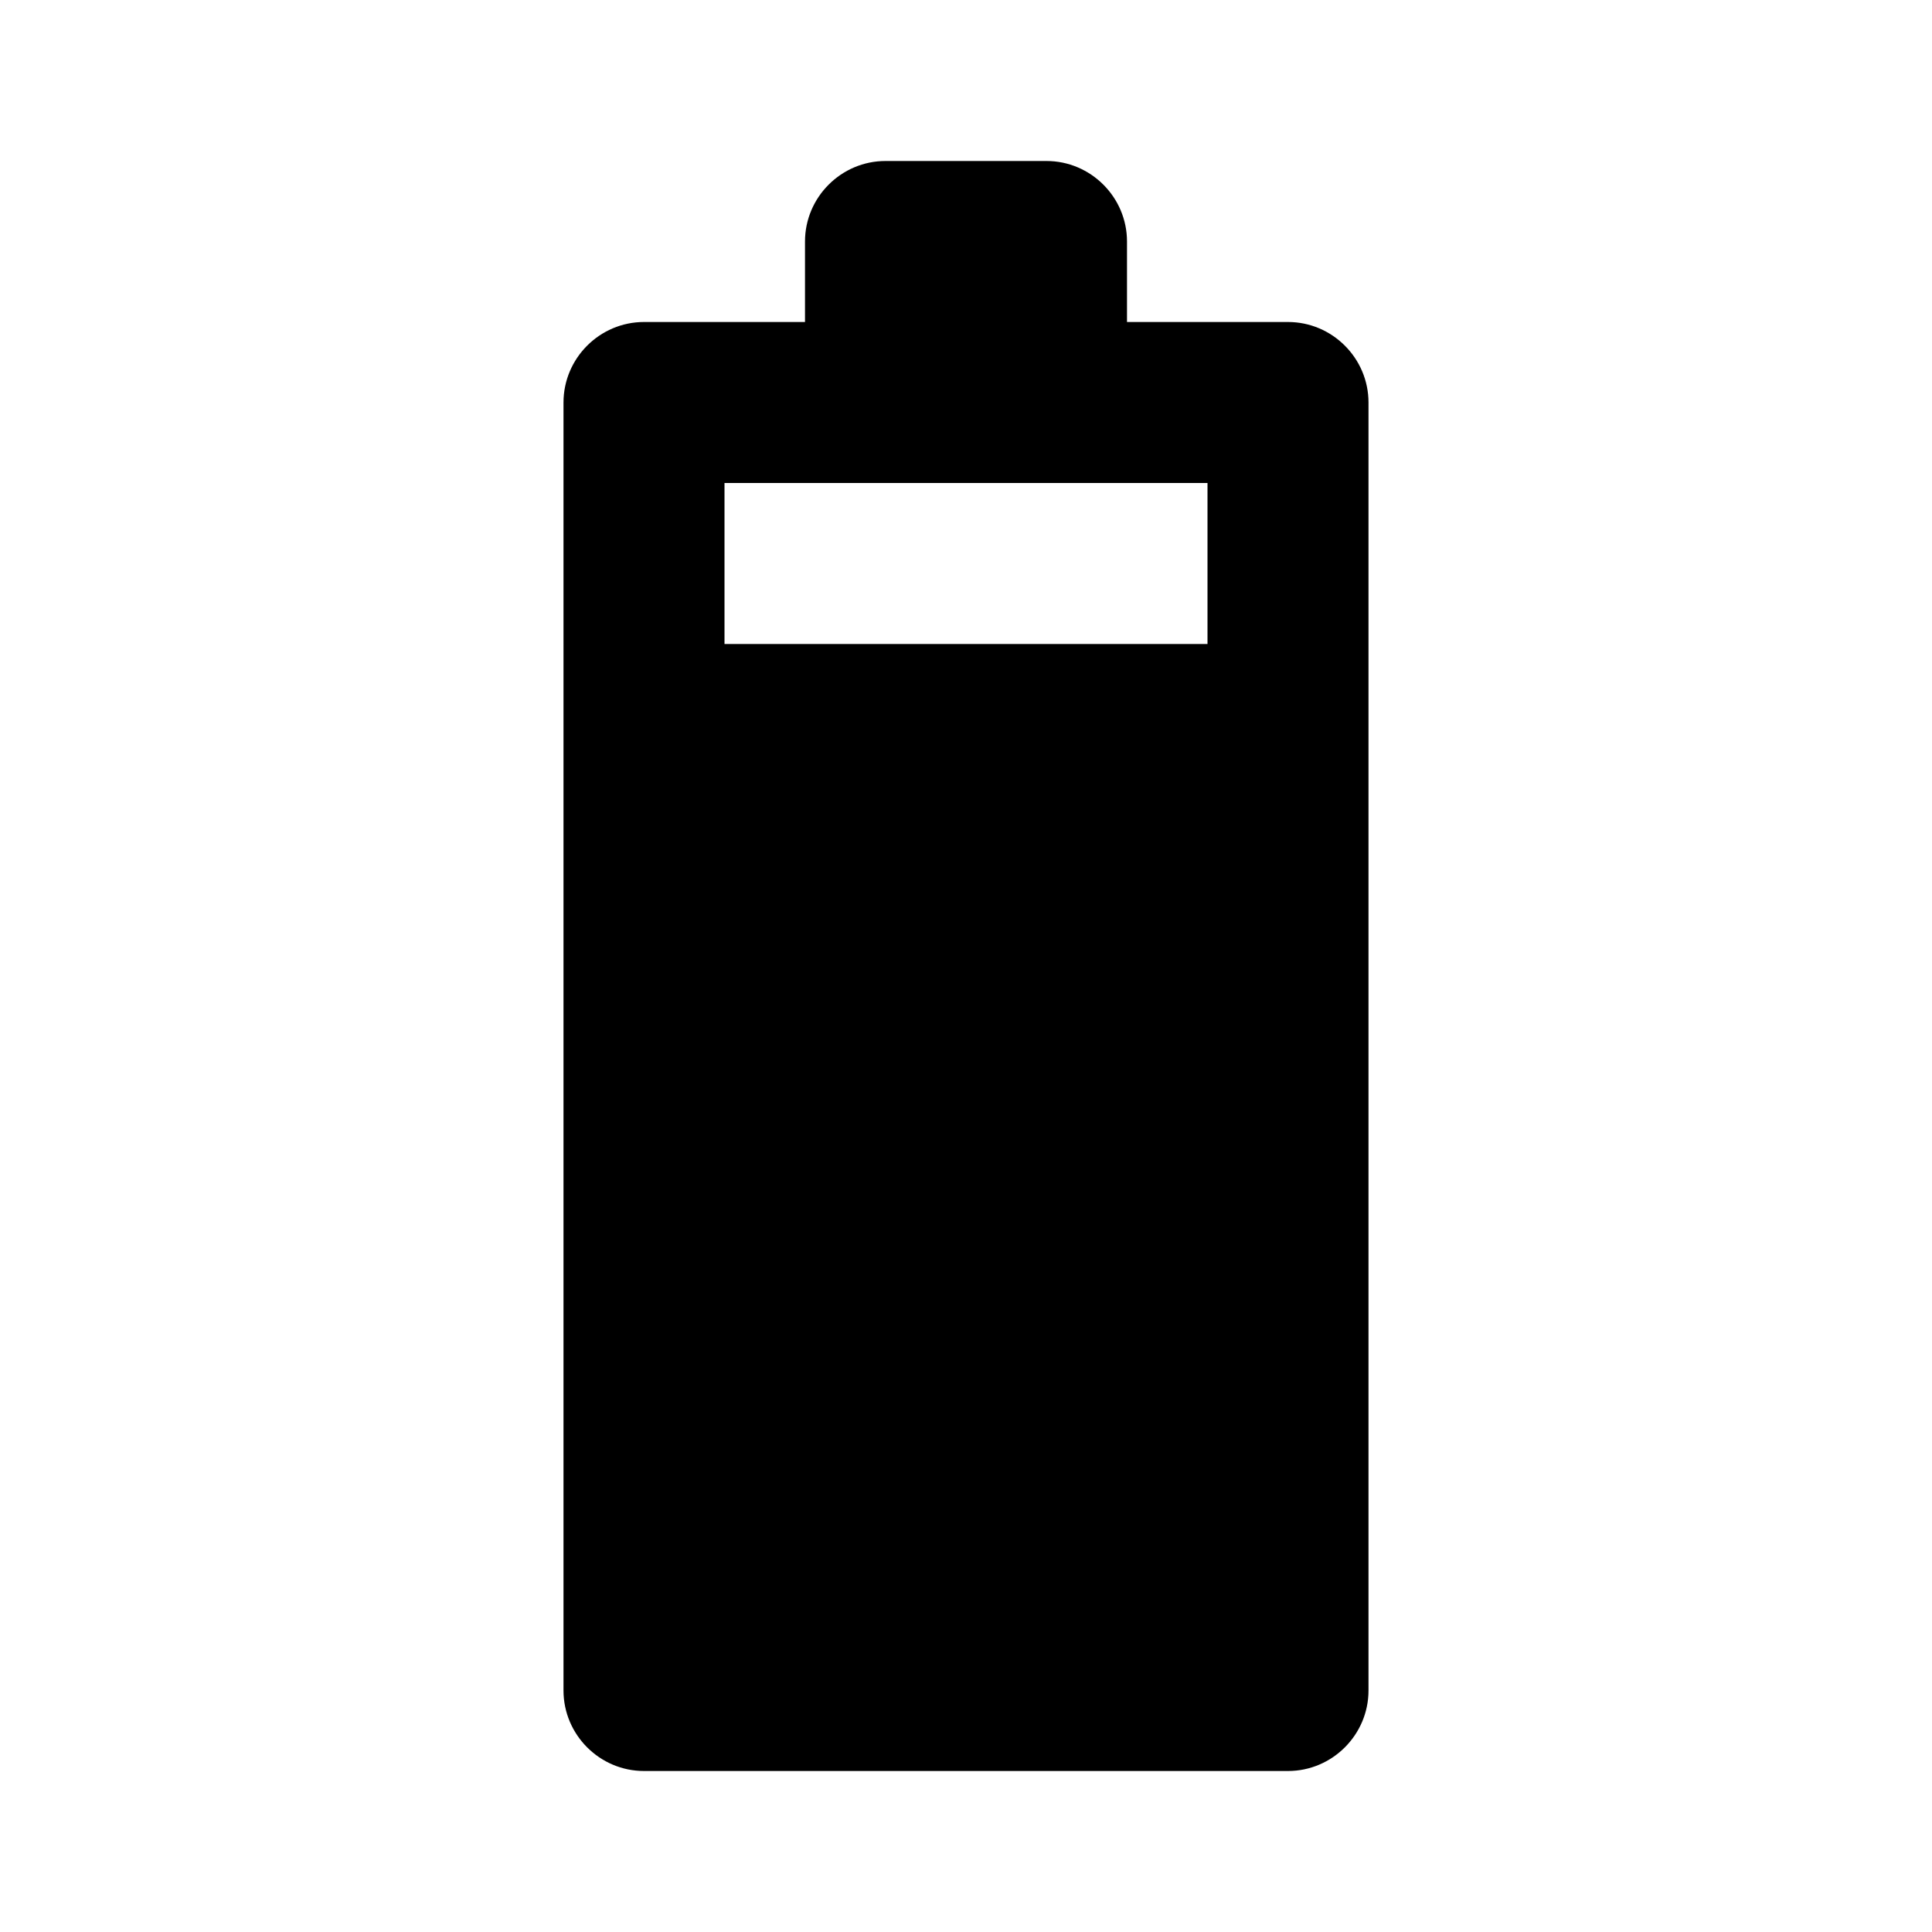 <svg xmlns="http://www.w3.org/2000/svg" enable-background="new 0 0 24 24" height="24" viewBox="0 0 24 24" width="24"><g><rect fill="none" height="24" width="24"/><rect fill="none" height="24" width="24"/></g><g><path d="M17,5v16c0,0.55-0.45,1-1,1H8c-0.55,0-1-0.45-1-1V5c0-0.55,0.45-1,1-1h2V3c0-0.55,0.45-1,1-1h2c0.55,0,1,0.45,1,1v1h2 C16.55,4,17,4.45,17,5z M15,6H9v2h6V6z"/></g></svg>